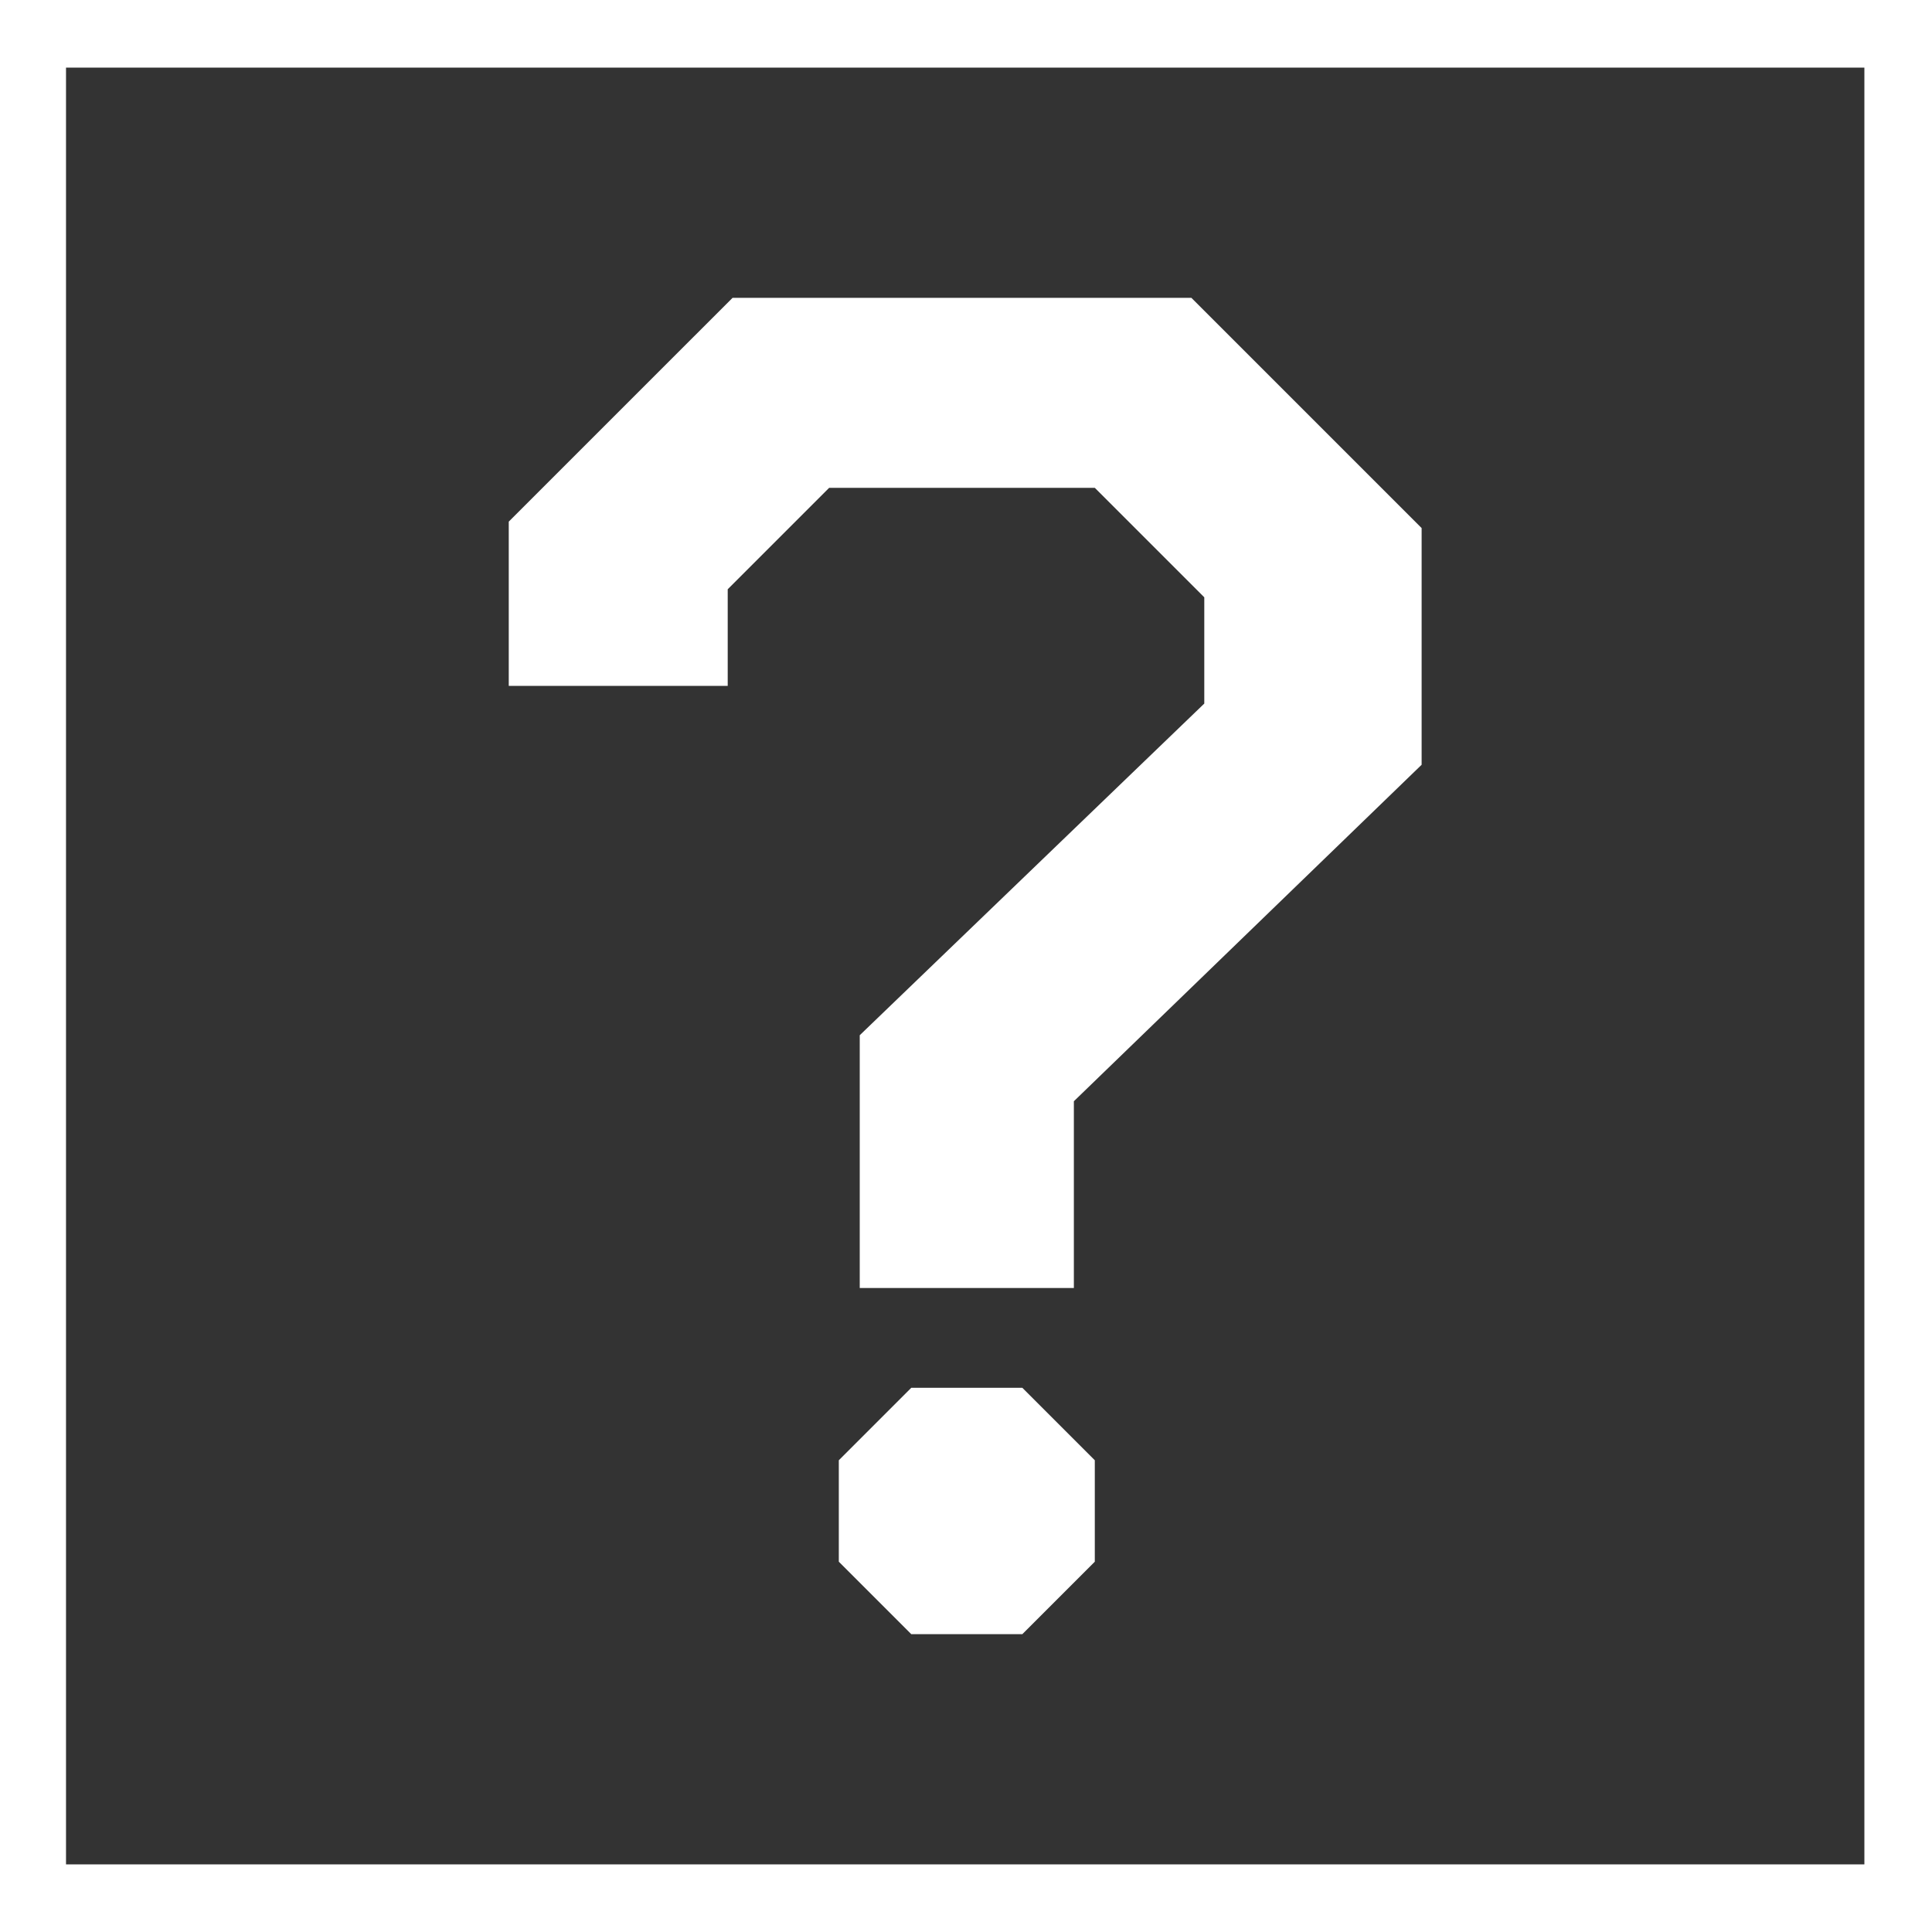 <?xml version="1.0" encoding="utf-8"?>
<!-- Generator: Adobe Illustrator 26.5.3, SVG Export Plug-In . SVG Version: 6.00 Build 0)  -->
<svg version="1.1" id="レイヤー_1" xmlns="http://www.w3.org/2000/svg" xmlns:xlink="http://www.w3.org/1999/xlink" x="0px"
	 y="0px" viewBox="0 0 120 120" style="enable-background:new 0 0 120 120;" xml:space="preserve">
<rect x="0" y="0" width="120" height="120" fill="#333333" stroke="none"/>
<style type="text/css">
	.st0{fill:#FFFFFF;}
	.st1{fill-rule:evenodd;clip-rule:evenodd;fill:#FFFFFF;}
</style>
<path class="st0" d="M120,120H0V0h120V120z M4.1,115.8h111.7V4.2H4.1V115.8z"/>
<path class="st1" d="M53.4,80h13.3V68.4l21.6-20.9V32.8L74,18.5H45.5L31.6,32.4v10.2h13.6v-6l6.3-6.3H68l6.8,6.8v6.6L53.4,64.3V80z
	 M56.6,101.5h6.9L68,97v-6.3l-4.5-4.5h-6.9l-4.5,4.5V97L56.6,101.5z"/>
</svg>
